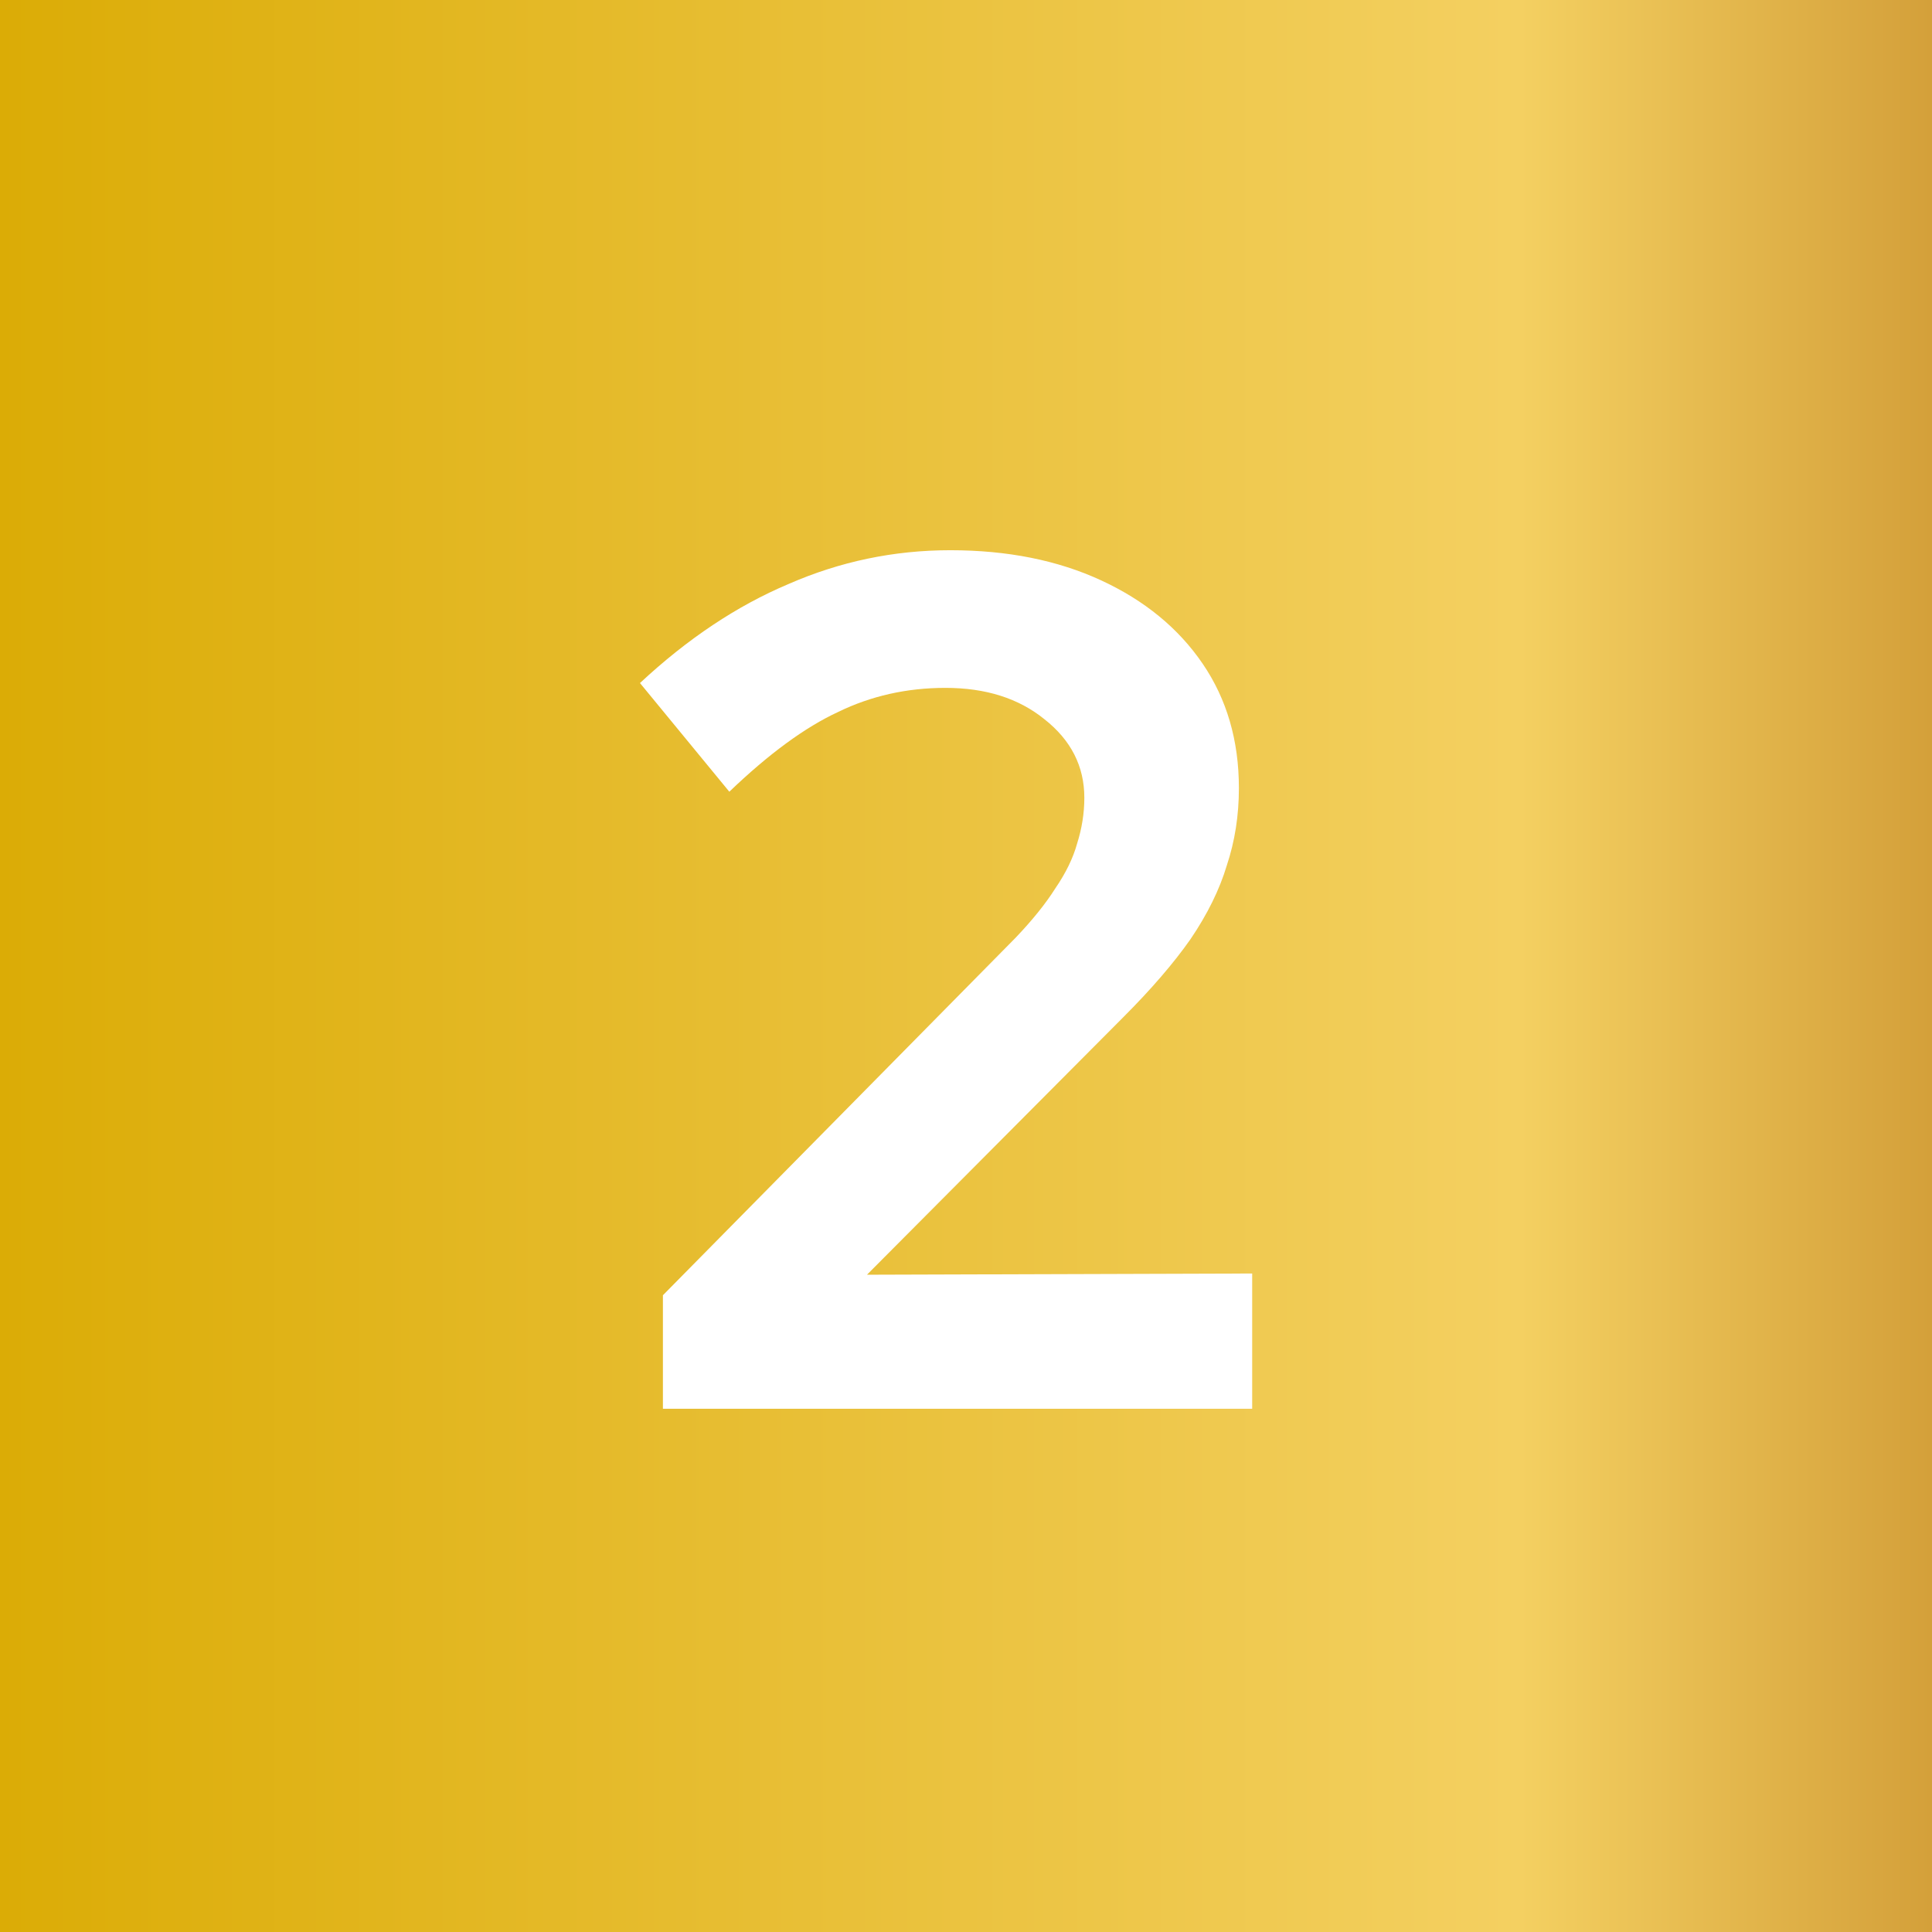 <svg xmlns="http://www.w3.org/2000/svg" width="48" height="48" viewBox="0 0 48 48" fill="none"><rect x="0" y="0" width="48" height="48" fill="#333333" stroke="none"/><rect width="48" height="48" fill="url(#paint0_linear_2999_2264)"></rect><path d="M16.47 35V32.18L25.23 23.3C25.65 22.86 25.98 22.45 26.22 22.07C26.48 21.69 26.66 21.32 26.76 20.96C26.88 20.58 26.94 20.2 26.94 19.82C26.94 19.04 26.61 18.39 25.95 17.87C25.31 17.35 24.49 17.09 23.49 17.09C22.53 17.09 21.64 17.29 20.82 17.69C20 18.07 19.1 18.73 18.12 19.67L15.9 16.97C17.08 15.87 18.31 15.05 19.59 14.51C20.87 13.95 22.21 13.67 23.61 13.67C25.03 13.67 26.28 13.92 27.36 14.42C28.44 14.92 29.28 15.61 29.88 16.49C30.48 17.37 30.78 18.4 30.78 19.58C30.78 20.26 30.68 20.9 30.48 21.5C30.3 22.1 30 22.71 29.58 23.33C29.16 23.93 28.6 24.58 27.9 25.28L21.54 31.67L31.11 31.64V35H16.47Z" fill="white"></path><defs><linearGradient id="paint0_linear_2999_2264" x1="0" y1="24" x2="47.96" y2="24" gradientUnits="userSpaceOnUse"><stop stop-color="#DBAC06"></stop><stop offset="0.787" stop-color="#F4D061"></stop><stop offset="1" stop-color="#D4A03A"></stop></linearGradient></defs></svg>